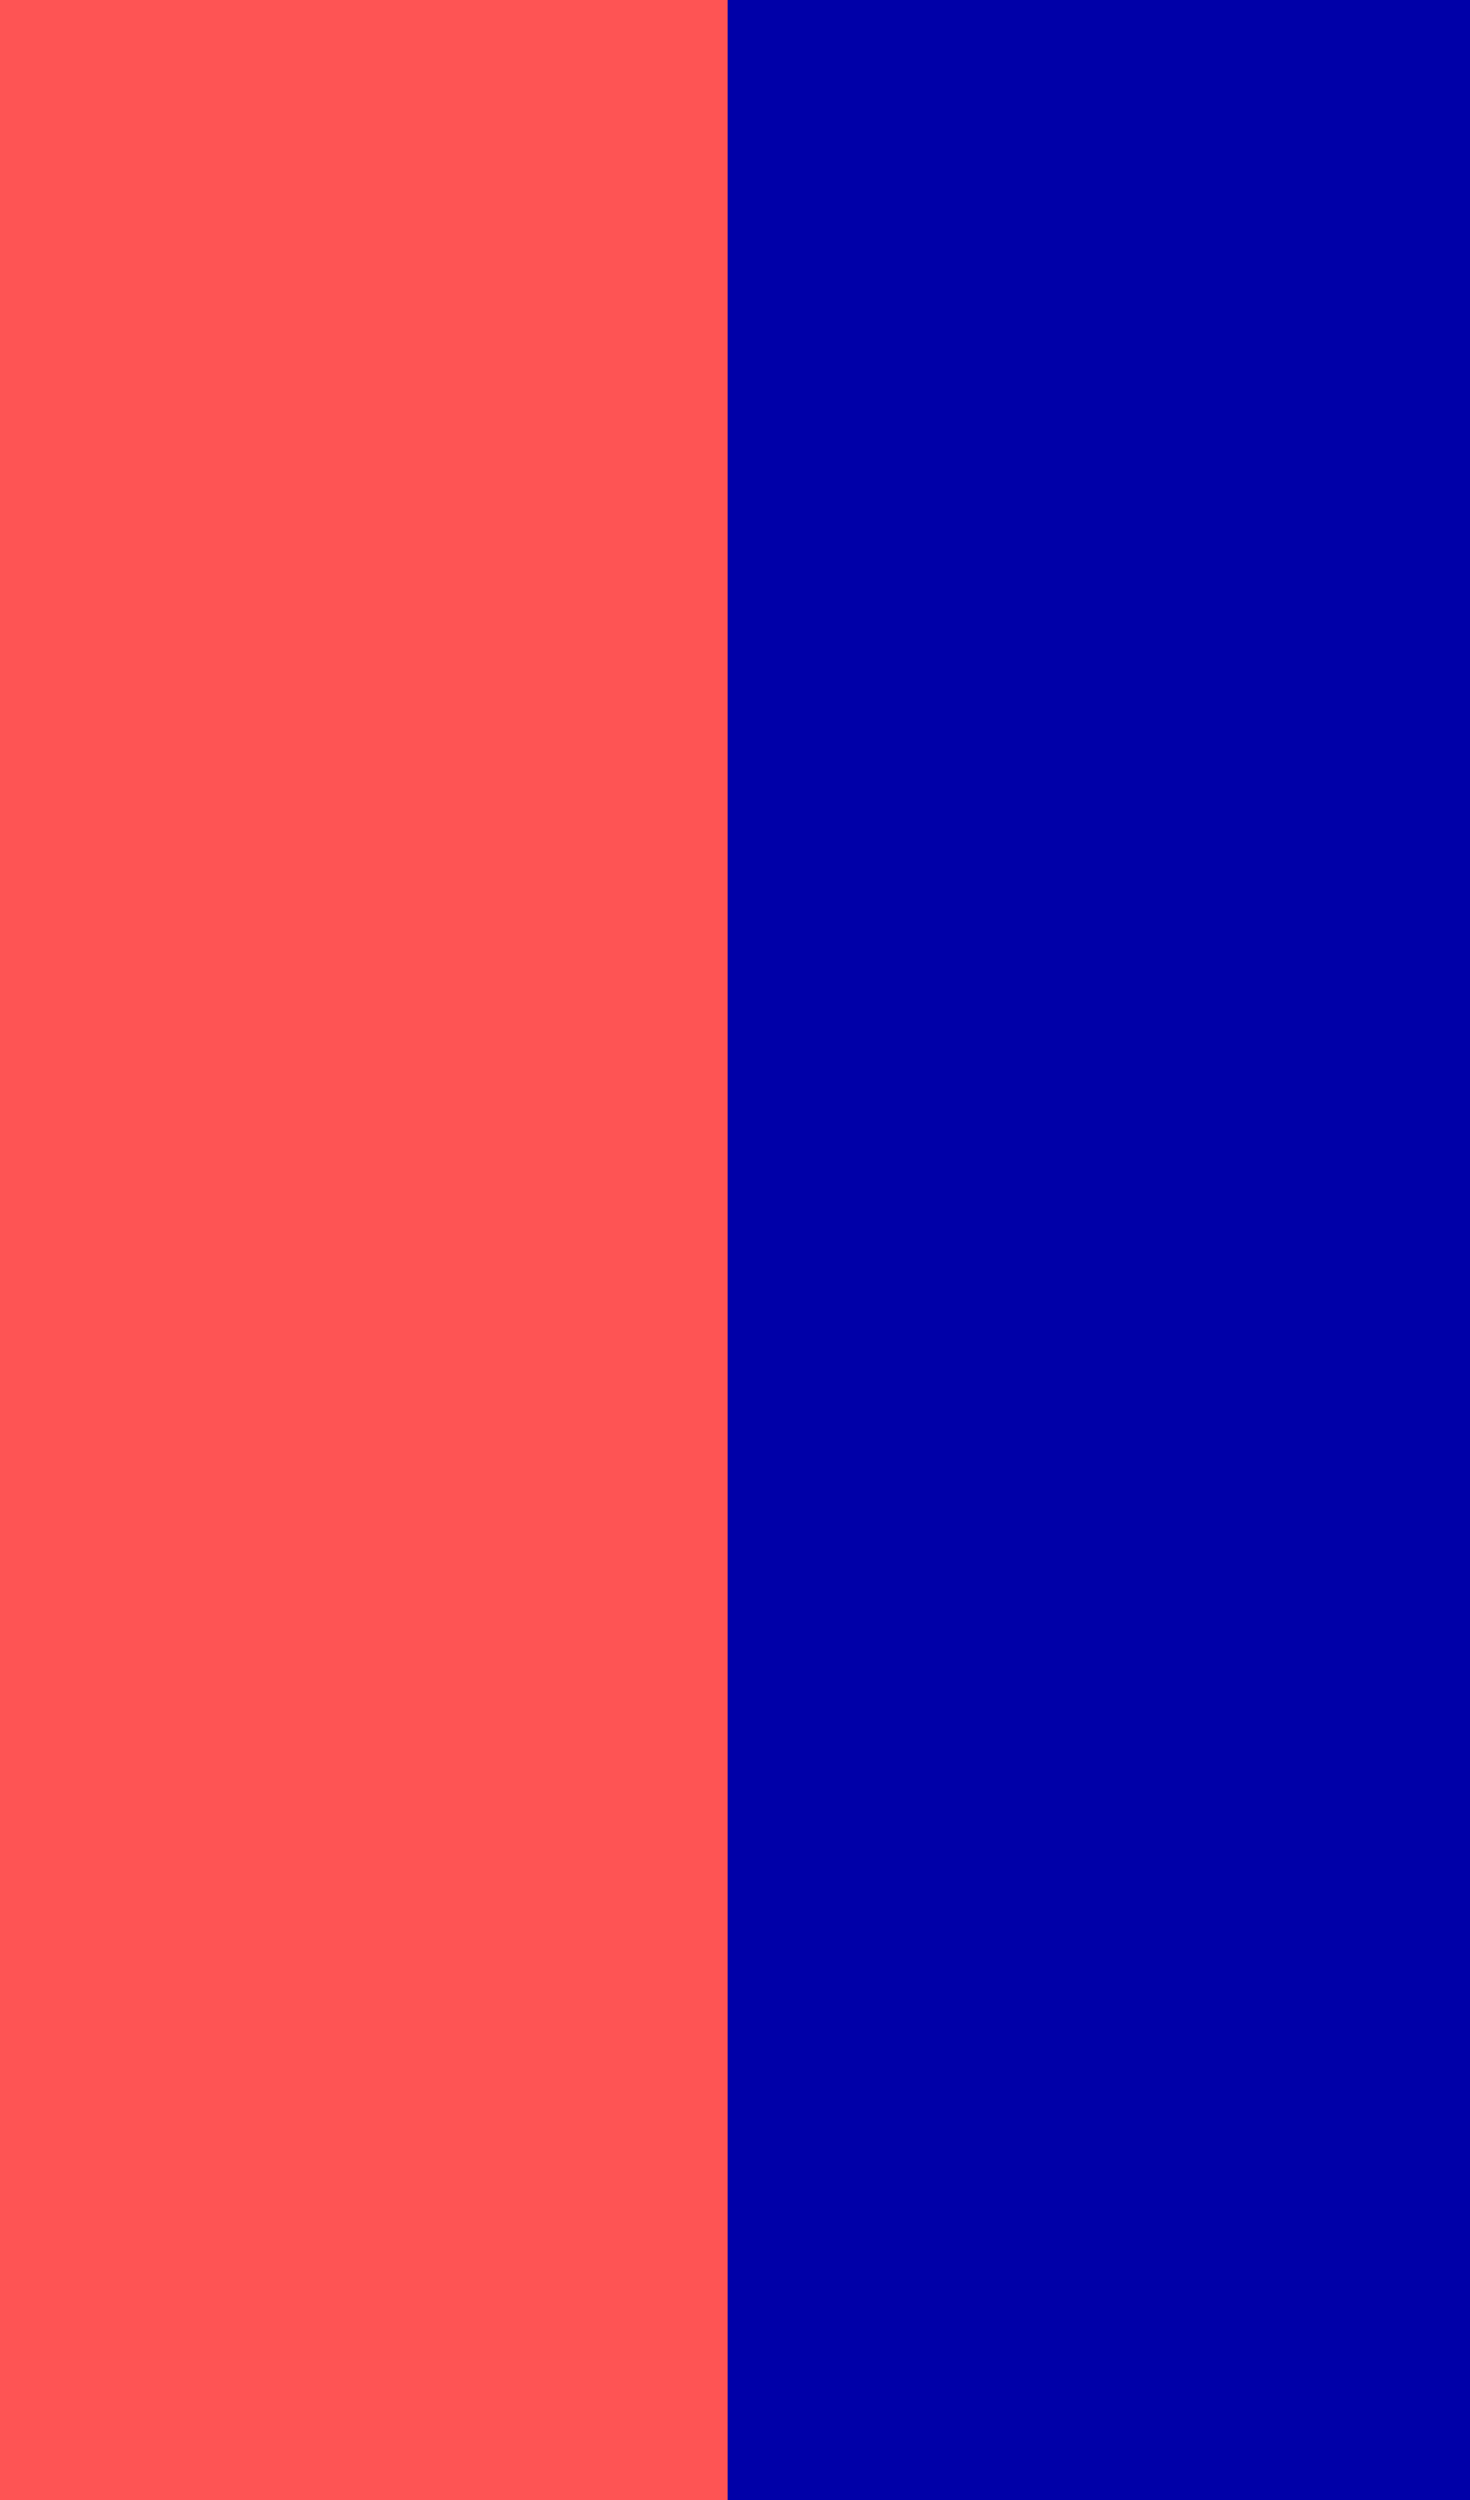 <?xml version="1.0" encoding="UTF-8"?>
<svg xmlns="http://www.w3.org/2000/svg" xmlns:xlink="http://www.w3.org/1999/xlink" width="10pt" height="17pt" viewBox="0 0 10 17" version="1.1">
<defs>
<clipPath id="clip0">
  <rect width="10" height="17"/>
</clipPath>
</defs>
<g id="surface0" clip-path="url(#clip0)">
<path style="fill: none; stroke-width: 0.1; stroke-linecap: butt; stroke-linejoin: miter; stroke: rgb(99.608%,32.941%,32.941%); opacity: 1;stroke-miterlimit: 10;" d="M 0 0 L 5 0 C 5 5.667 5 11.333 5 17 L 0 17 L 0 0 Z M 0 0 " transform="matrix(1,0,0,1,0,0)"/>
<path style="stroke: none; fill-rule: nonzero; fill: rgb(99.608%,32.941%,32.941%); opacity: 1;" d="M 0 0 L 5 0 C 5 5.667 5 11.333 5 17 L 0 17 L 0 0 Z M 0 0 "/>
<path style="fill: none; stroke-width: 0.1; stroke-linecap: butt; stroke-linejoin: miter; stroke: rgb(0%,0%,65.882%); opacity: 1;stroke-miterlimit: 10;" d="M 5 0 L 10 0 L 10 17 L 5 17 C 5 11.333 5 5.667 5 0 Z M 5 0 " transform="matrix(1,0,0,1,0,0)"/>
<path style="stroke: none; fill-rule: nonzero; fill: rgb(0%,0%,65.882%); opacity: 1;" d="M 5 0 L 10 0 L 10 17 L 5 17 C 5 11.333 5 5.667 5 0 Z M 5 0 "/>
</g>
</svg>
